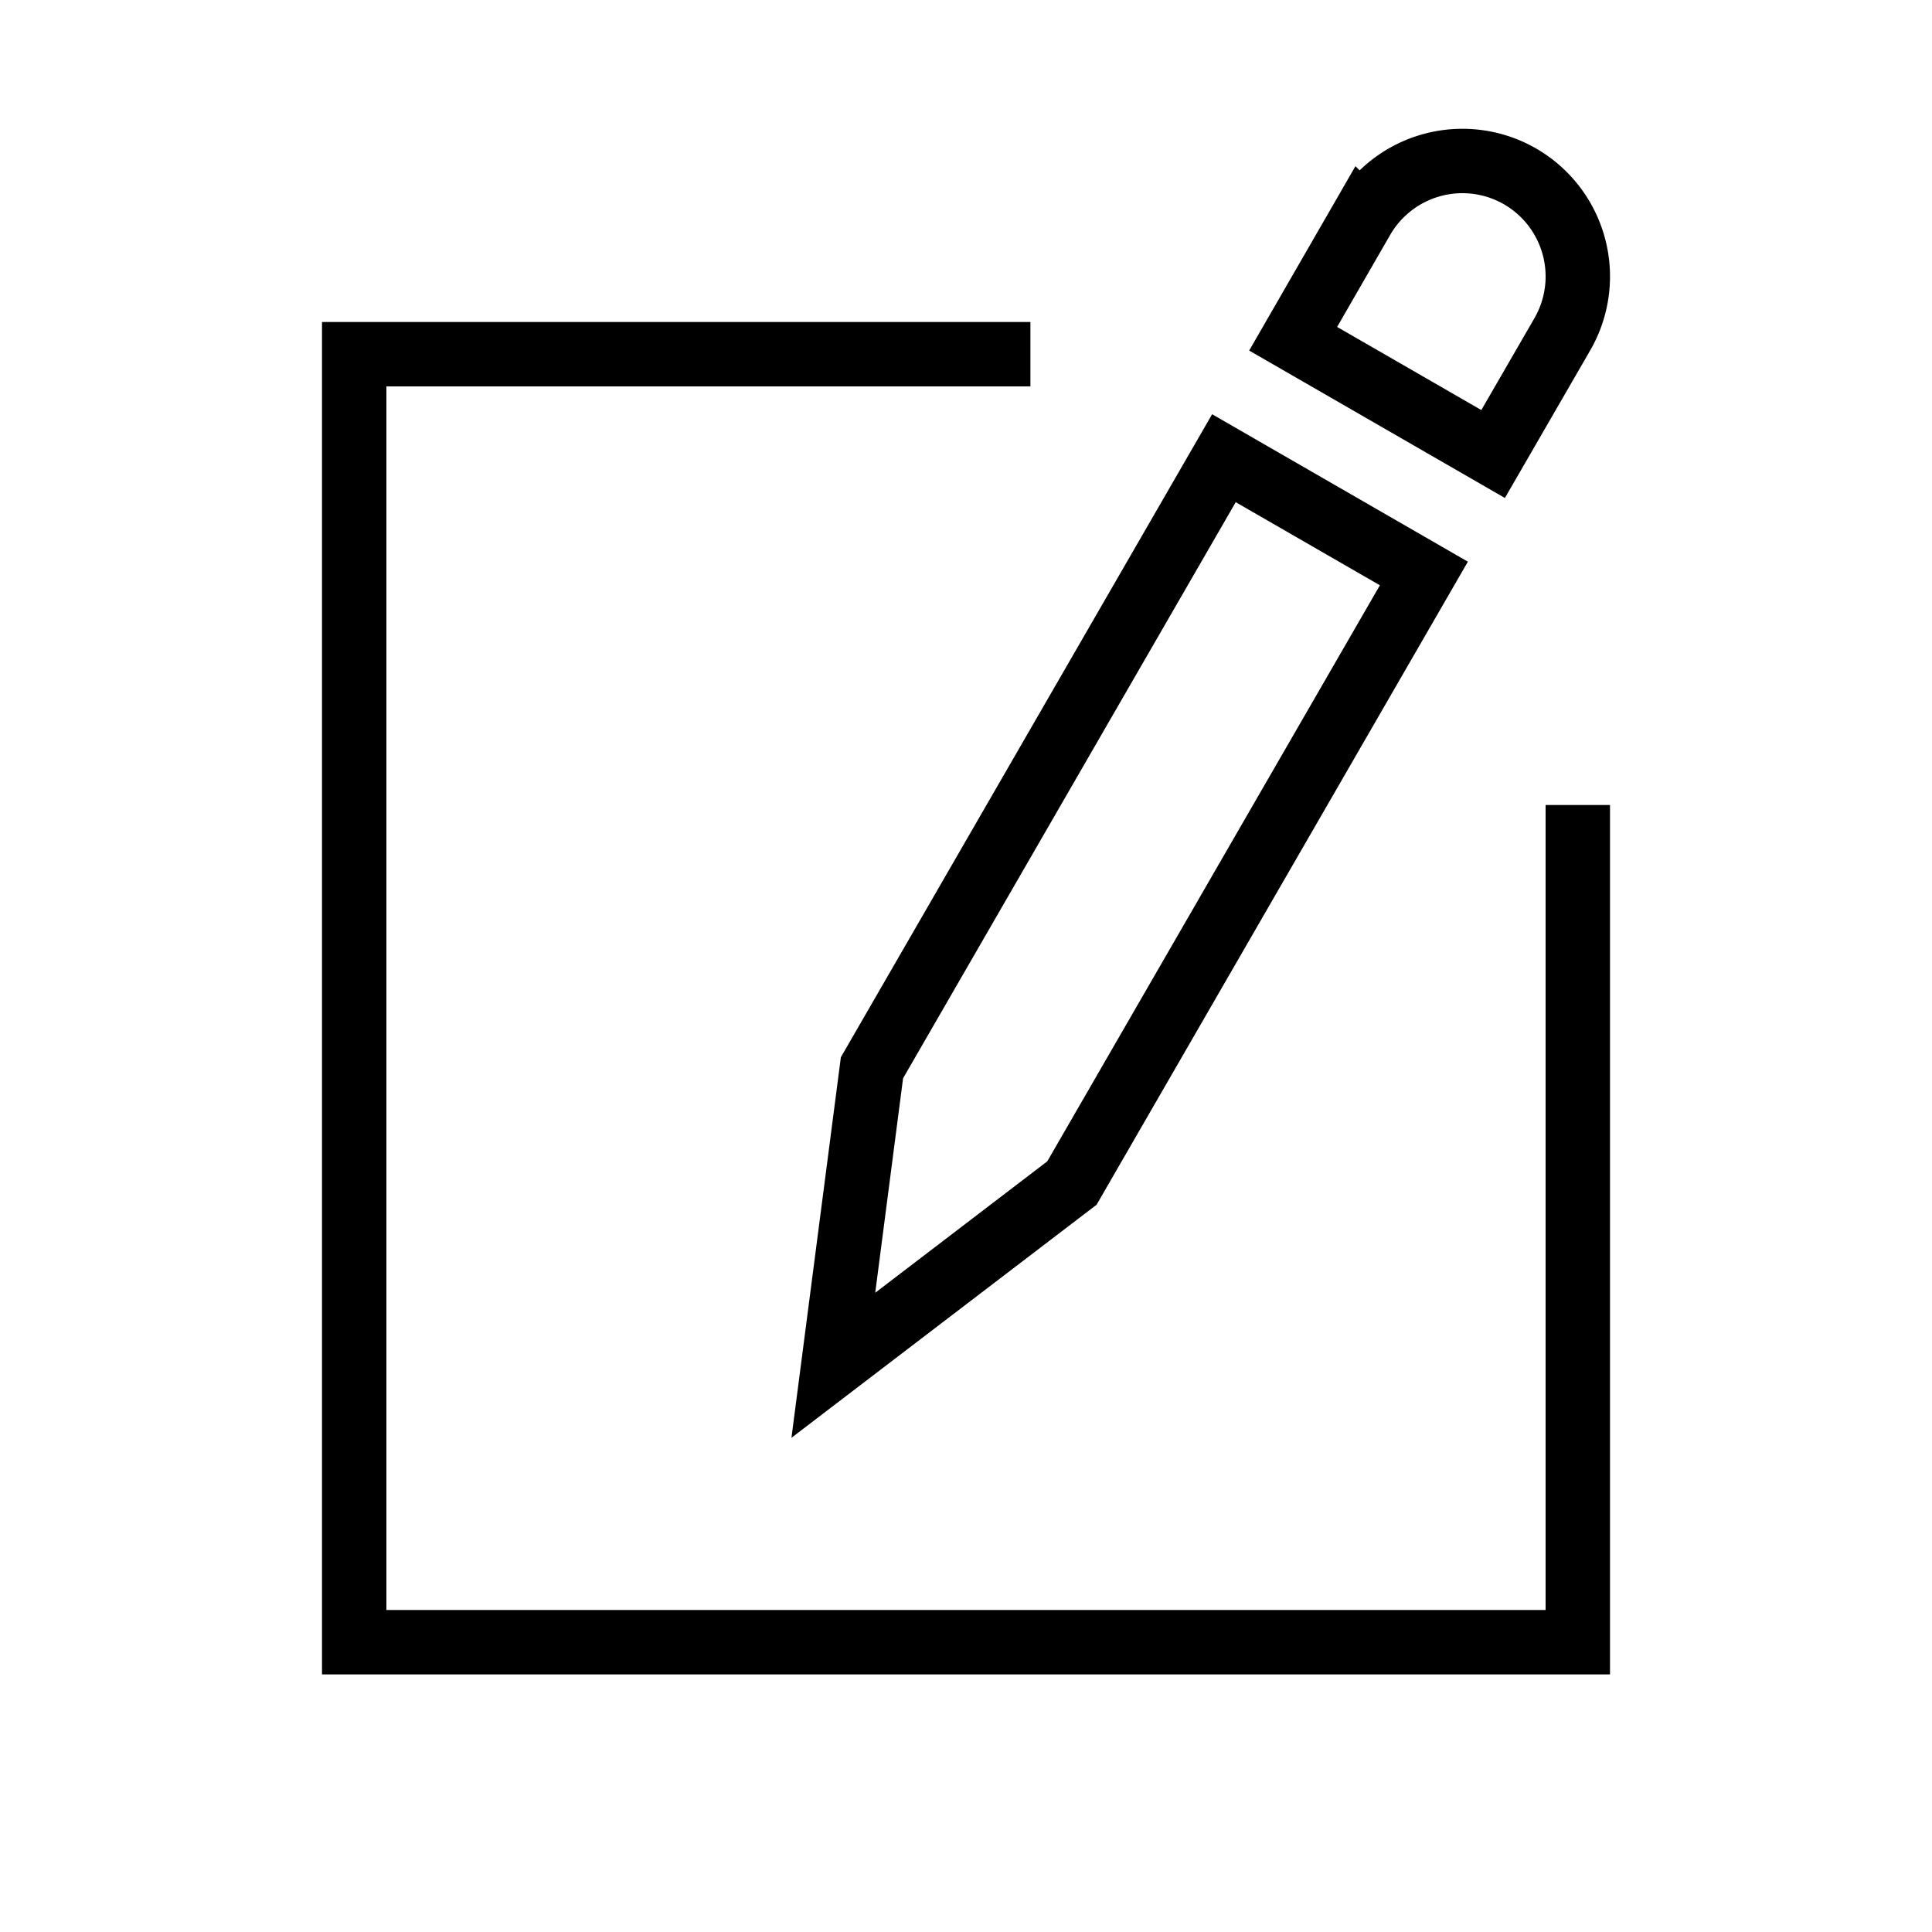 <svg id="Layer_1" data-name="Layer 1" xmlns="http://www.w3.org/2000/svg" viewBox="0 0 60 60"><defs><style>.cls-1{fill:none;stroke:#000;stroke-miterlimit:10;stroke-width:2px;}</style></defs><title>Artboard 1 copy 4</title><g id="Compose"><polyline class="cls-1" points="49 25 49 51 11 51 11 11 32 11"/><polygon class="cls-1" points="33.29 36.74 25.88 42.4 27.08 33.16 38.01 14.23 44.22 17.81 33.29 36.74"/><path class="cls-1" d="M46.37,14.1l-6.21-3.58,2.15-3.73a3.59,3.59,0,0,1,4.9-1.31h0a3.59,3.59,0,0,1,1.31,4.9Z"/></g></svg>